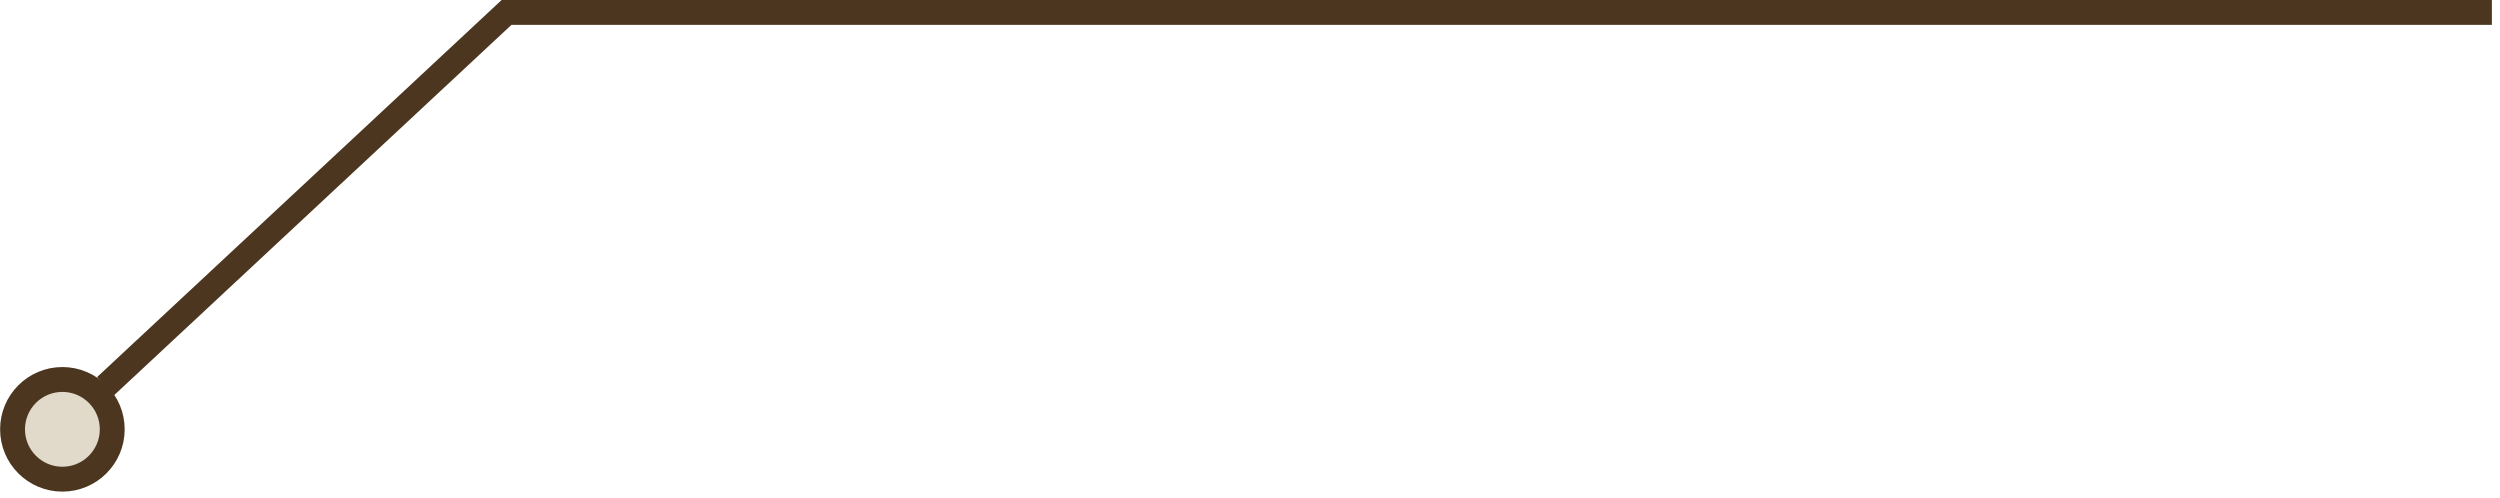 <?xml version="1.0" encoding="UTF-8"?> <svg xmlns="http://www.w3.org/2000/svg" width="201" height="40" viewBox="0 0 201 40" fill="none"><path d="M8.484 31.051L40.726 1H200.347" stroke="#4C361F" stroke-width="2"></path><circle cx="5.016" cy="34.518" r="4.008" fill="#E1DACA" stroke="#4C361F" stroke-width="2"></circle></svg> 